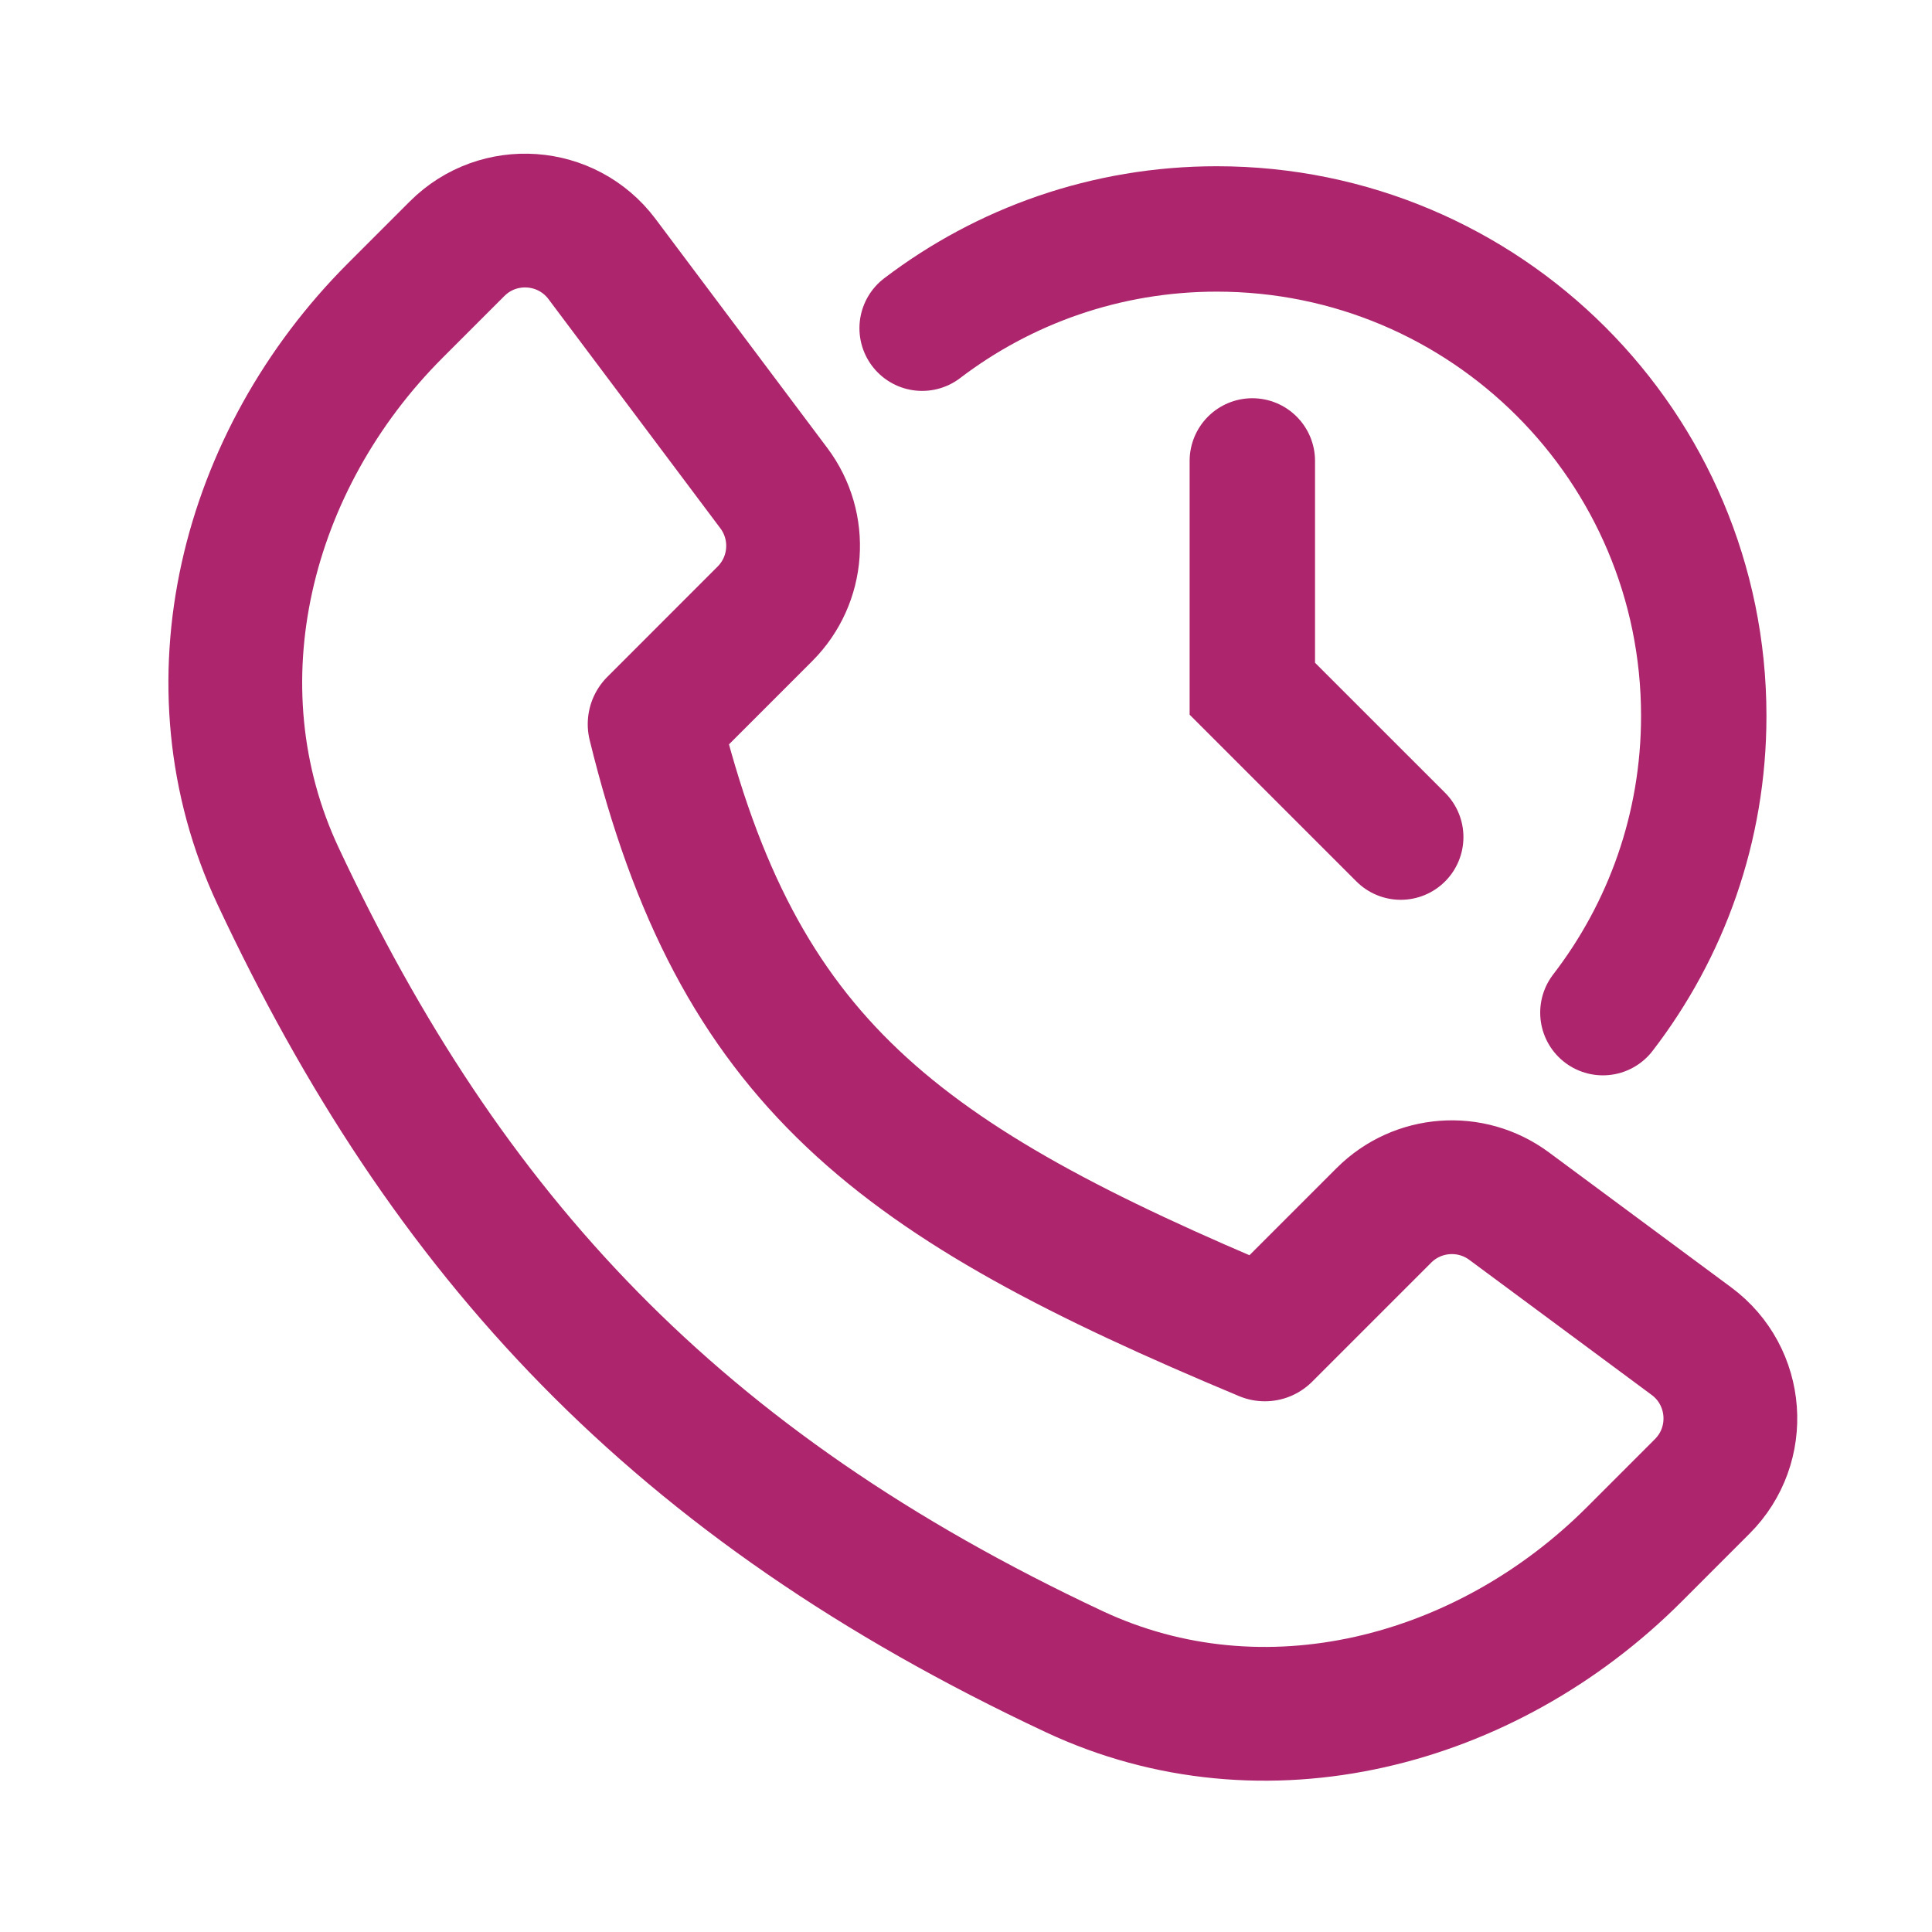 <?xml version="1.0" encoding="UTF-8"?>
<svg xmlns="http://www.w3.org/2000/svg" width="64" height="64" viewBox="0 0 64 64" fill="none">
  <path d="M13.096 10.285L15.142 8.239C16.512 6.869 18.779 7.03 19.942 8.58L25.635 16.171C26.586 17.439 26.46 19.213 25.339 20.334L21.685 23.989C24.437 35.214 29.693 39.105 41.9 44.204L45.843 40.261C46.959 39.145 48.723 39.015 49.991 39.954L56.032 44.428C57.595 45.587 57.764 47.864 56.388 49.239L54.133 51.495C49.22 56.407 41.87 58.324 35.581 55.374C22.362 49.175 14.788 40.919 9.213 29.024C6.237 22.676 8.139 15.242 13.096 10.285Z" stroke="#AD256D" stroke-width="4.431" stroke-linejoin="round"></path>
  <path d="M30.547 10.872C33.257 8.809 36.64 7.584 40.308 7.584C49.217 7.584 56.439 14.806 56.439 23.715C56.439 27.415 55.193 30.824 53.098 33.545M41.485 15.269V22.815L46.401 27.73" stroke="#AD256D" stroke-width="4.154" stroke-linecap="round"></path>
</svg>
